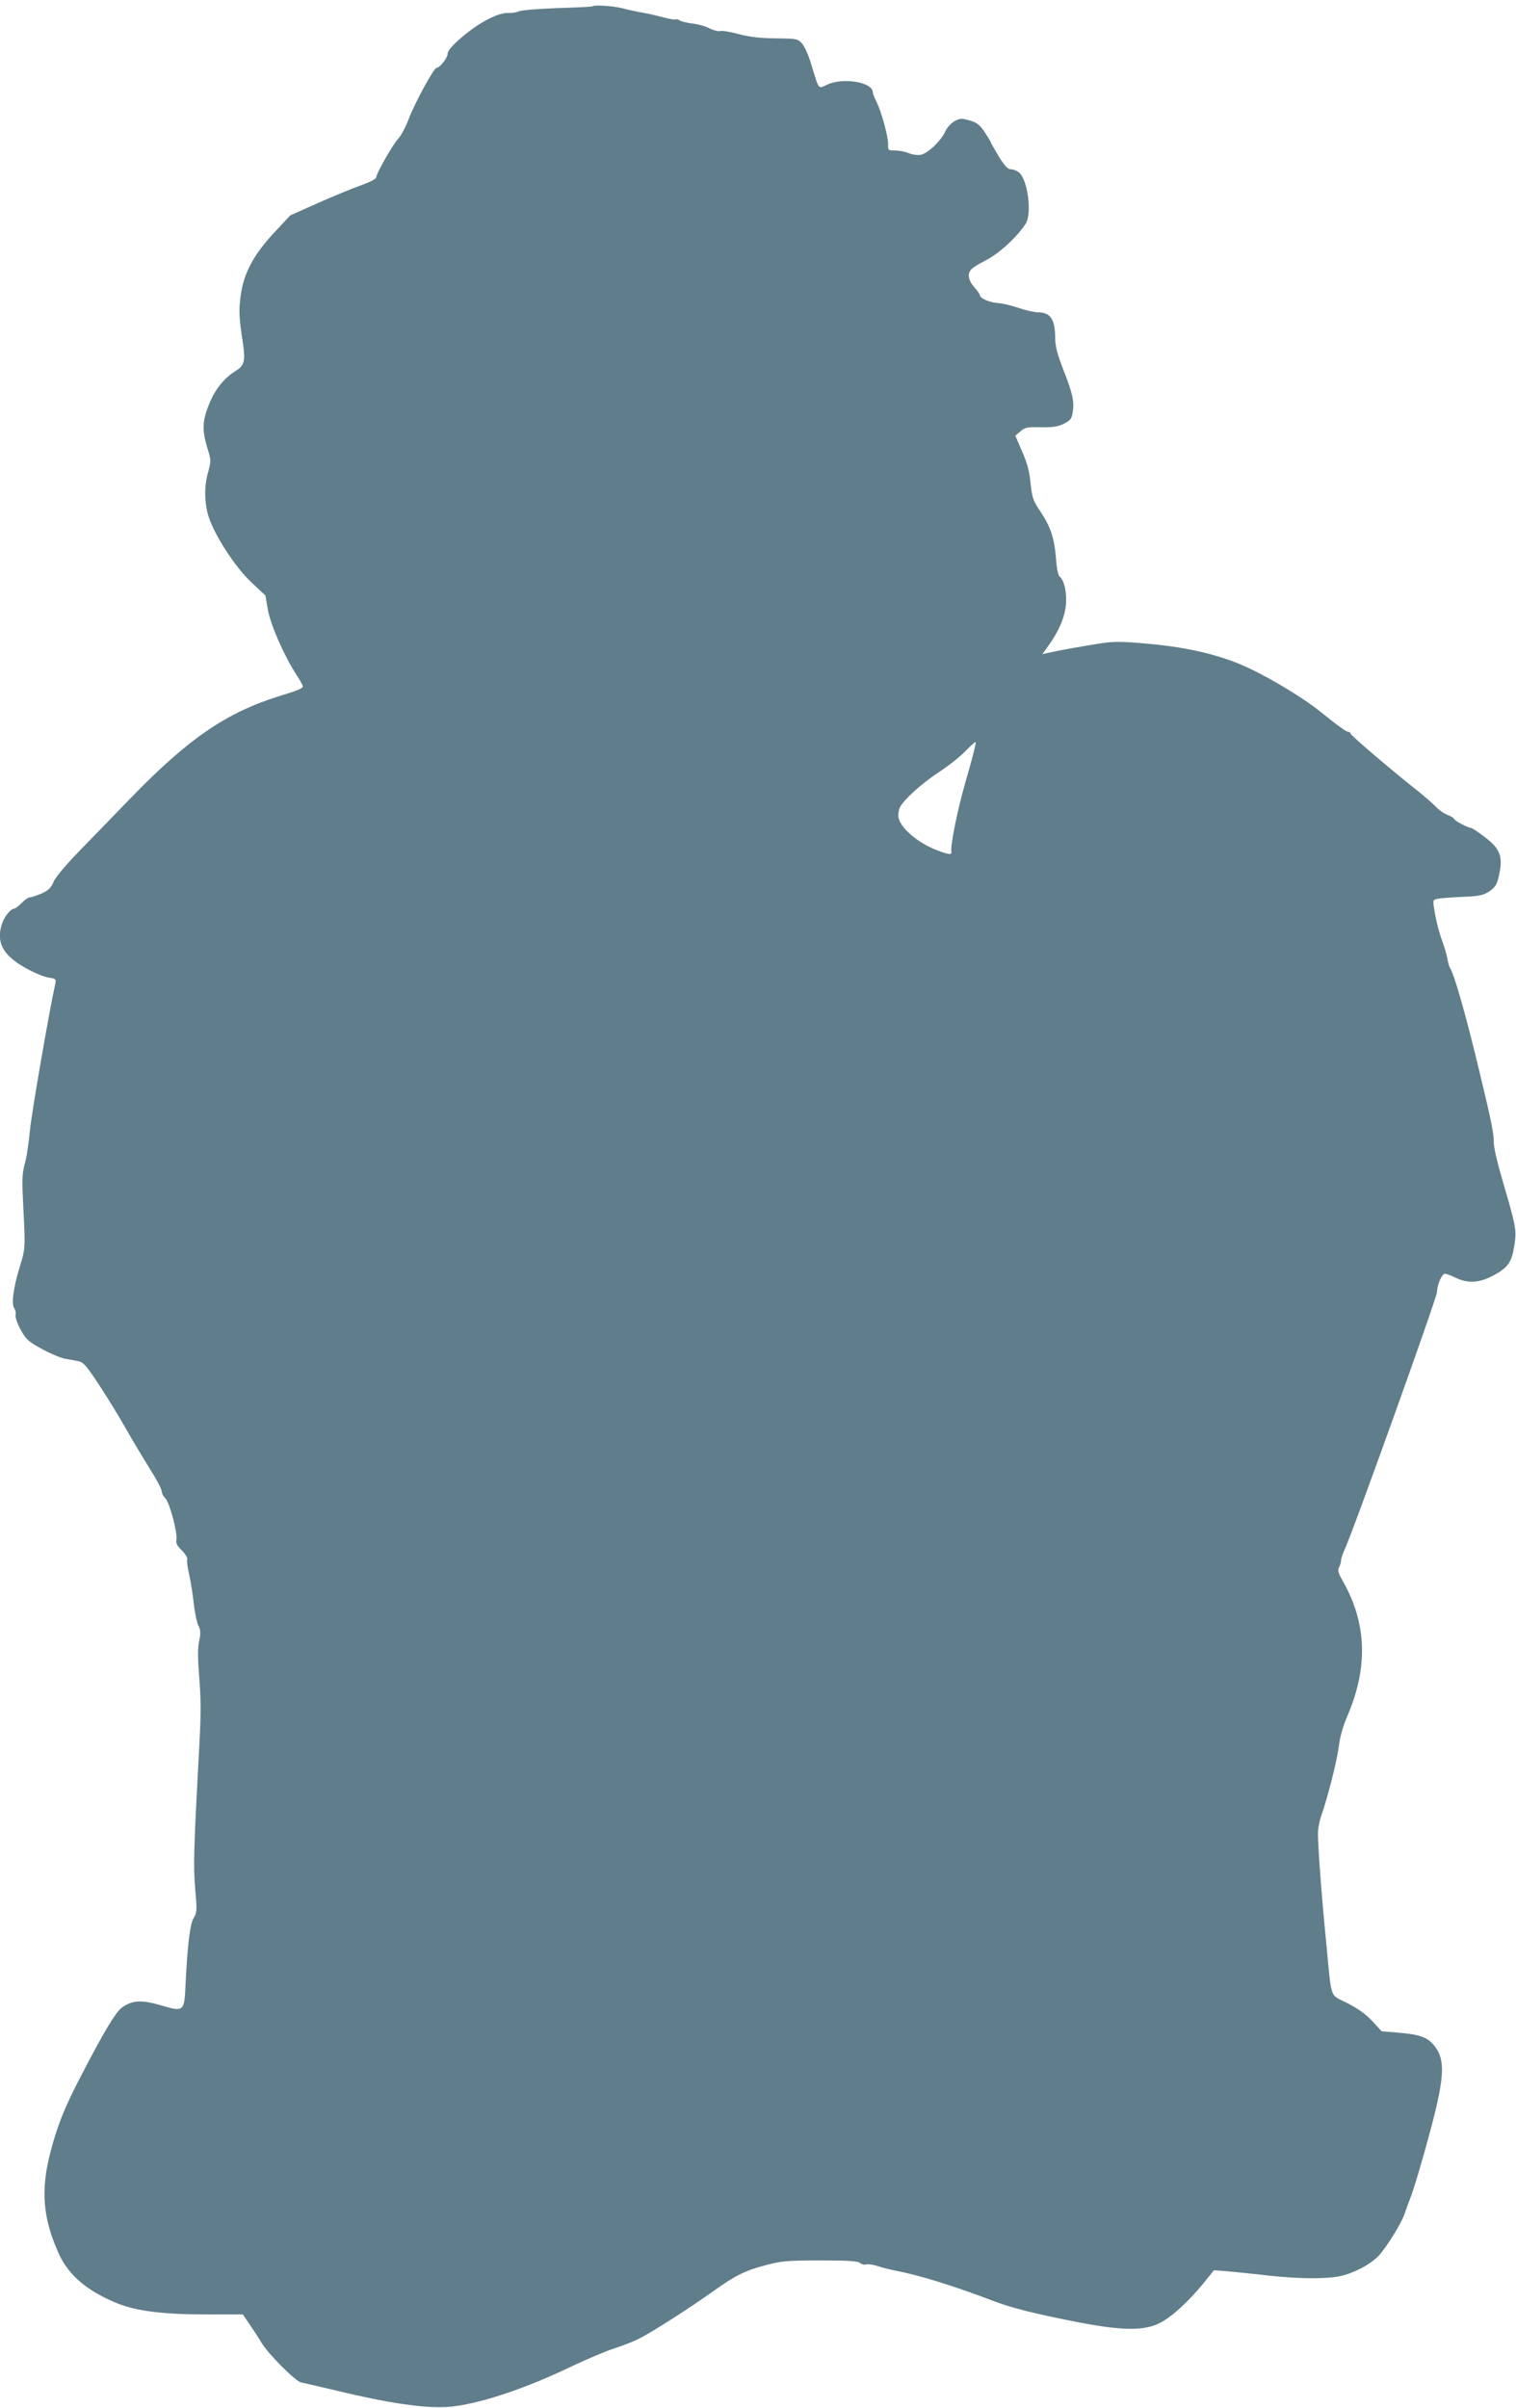 <?xml version="1.0" standalone="no"?>
<!DOCTYPE svg PUBLIC "-//W3C//DTD SVG 20010904//EN"
 "http://www.w3.org/TR/2001/REC-SVG-20010904/DTD/svg10.dtd">
<svg version="1.0" xmlns="http://www.w3.org/2000/svg"
 width="806pt" height="1280pt" viewBox="0 0 806 1280"
 preserveAspectRatio="xMidYMid meet">
<g transform="translate(0,1280) scale(0.1,-0.1)"
fill="#607d8b" stroke="none">
<path d="M3149 12766 c-2 -2 -86 -6 -186 -9 -104 -4 -192 -11 -204 -17 -11 -6
-37 -10 -57 -9 -53 3 -156 -51 -247 -129 -51 -44 -75 -72 -75 -87 0 -22 -41
-75 -58 -75 -15 0 -116 -186 -148 -270 -15 -41 -40 -88 -55 -105 -31 -33 -119
-188 -119 -208 0 -8 -34 -25 -78 -41 -43 -15 -146 -57 -229 -94 l-150 -67 -84
-90 c-110 -118 -163 -216 -179 -334 -11 -83 -10 -114 12 -258 13 -91 7 -116
-38 -144 -65 -40 -112 -100 -145 -184 -35 -89 -35 -136 -3 -238 16 -52 16 -59
1 -114 -22 -78 -21 -164 2 -239 32 -100 141 -268 227 -349 l75 -70 13 -75 c14
-80 84 -240 149 -342 21 -31 37 -61 37 -66 0 -11 -24 -21 -125 -52 -285 -89
-485 -227 -794 -546 -74 -77 -191 -197 -261 -269 -77 -79 -134 -146 -145 -172
-15 -34 -28 -46 -66 -63 -26 -11 -54 -20 -61 -20 -8 0 -27 -13 -43 -30 -16
-16 -34 -30 -40 -30 -18 0 -51 -41 -64 -79 -33 -98 3 -167 121 -234 45 -26
101 -49 125 -53 37 -5 42 -9 38 -28 -34 -153 -128 -698 -136 -786 -6 -63 -17
-140 -26 -171 -16 -60 -17 -79 -8 -259 10 -189 9 -202 -19 -290 -34 -110 -47
-202 -30 -224 6 -9 10 -25 7 -36 -3 -10 9 -45 27 -78 29 -53 41 -63 114 -103
44 -24 99 -47 121 -51 22 -4 54 -10 71 -13 27 -5 43 -23 112 -128 44 -67 108
-171 142 -232 34 -60 91 -155 126 -211 35 -55 64 -110 64 -121 0 -11 9 -28 19
-37 22 -20 66 -184 59 -221 -4 -18 4 -32 29 -56 19 -19 31 -40 28 -48 -2 -9 2
-45 11 -81 8 -36 19 -104 24 -152 5 -47 16 -100 24 -117 13 -25 14 -39 5 -82
-8 -39 -8 -88 0 -193 9 -104 10 -192 2 -336 -31 -580 -34 -669 -23 -791 10
-115 9 -126 -9 -155 -19 -31 -33 -150 -43 -362 -6 -134 -10 -137 -130 -101
-104 30 -152 28 -208 -12 -32 -23 -98 -133 -210 -349 -93 -178 -131 -271 -170
-420 -53 -204 -40 -353 46 -542 51 -111 147 -193 302 -258 106 -44 248 -62
482 -62 l193 0 37 -54 c20 -29 48 -72 62 -96 35 -59 180 -205 210 -211 14 -3
122 -28 240 -56 275 -64 460 -87 576 -71 157 20 391 100 621 211 78 37 179 80
225 95 46 15 106 38 133 52 64 31 272 164 395 252 120 86 173 112 285 141 80
21 112 24 286 24 151 0 200 -3 212 -14 9 -7 24 -11 32 -7 9 3 35 -1 58 -8 23
-8 69 -20 102 -26 129 -25 311 -82 515 -160 104 -39 220 -68 455 -114 234 -45
351 -46 434 -2 63 33 147 110 229 209 l56 70 76 -6 c41 -4 136 -13 210 -22
154 -17 289 -19 372 -6 74 13 170 61 217 110 41 43 127 181 140 228 5 15 18
52 30 82 26 63 121 401 144 511 37 171 31 241 -23 303 -35 40 -77 54 -190 63
l-84 7 -49 53 c-33 36 -74 66 -132 96 -98 50 -84 9 -114 323 -25 248 -45 525
-44 585 1 25 9 65 18 90 32 89 84 292 93 368 6 50 22 107 46 162 110 258 103
489 -23 713 -26 45 -30 60 -22 76 6 11 11 28 11 37 0 10 9 36 19 58 41 85 491
1340 491 1368 0 38 26 98 42 98 7 0 33 -10 58 -22 66 -31 125 -27 199 12 78
42 98 70 112 159 13 84 10 97 -61 341 -27 91 -49 183 -48 206 0 50 -11 106
-73 364 -72 303 -139 538 -160 565 -4 6 -10 28 -14 50 -4 22 -16 63 -26 90
-20 53 -37 124 -46 187 -5 35 -4 37 29 42 18 3 77 7 130 9 84 4 103 8 136 29
31 21 40 35 50 78 25 106 10 148 -77 213 -34 26 -66 47 -72 47 -16 0 -89 40
-89 48 0 4 -15 13 -33 20 -19 7 -48 27 -64 45 -17 17 -59 54 -94 82 -123 96
-359 297 -359 306 0 5 -5 9 -11 9 -12 0 -53 30 -154 111 -83 67 -258 173 -376
228 -142 67 -316 109 -523 128 -149 14 -192 14 -260 4 -95 -15 -226 -38 -278
-50 l-36 -8 33 46 c56 79 85 148 92 215 6 65 -9 132 -33 151 -8 6 -16 43 -19
90 -9 114 -29 174 -81 252 -42 62 -46 75 -55 155 -6 64 -18 108 -45 169 l-36
83 27 23 c24 21 36 24 109 22 66 -1 90 3 123 19 36 19 41 26 47 66 8 54 -2 98
-55 232 -28 74 -39 116 -39 156 0 102 -25 138 -94 138 -19 0 -65 11 -103 24
-37 13 -85 24 -107 25 -41 2 -96 25 -96 41 0 5 -13 25 -30 43 -34 39 -39 76
-12 99 9 9 40 27 67 41 73 36 168 122 217 196 36 52 13 234 -34 274 -11 9 -30
17 -43 17 -16 0 -32 16 -61 62 -21 35 -42 71 -46 81 -4 10 -21 37 -37 61 -24
34 -40 46 -77 56 -41 12 -50 11 -79 -4 -19 -11 -40 -34 -50 -56 -23 -50 -93
-116 -130 -123 -16 -3 -45 1 -64 9 -18 8 -51 14 -72 14 -37 0 -38 1 -37 33 1
39 -37 178 -63 228 -10 20 -19 43 -19 50 -2 52 -156 78 -240 40 -52 -24 -44
-33 -86 104 -15 52 -37 100 -51 115 -22 24 -30 25 -141 26 -84 1 -139 8 -196
23 -44 12 -87 19 -97 16 -9 -3 -34 3 -56 14 -21 11 -63 23 -93 26 -30 4 -60
11 -67 17 -7 5 -16 7 -20 5 -5 -3 -33 2 -63 10 -30 8 -80 20 -110 25 -30 5
-80 16 -111 24 -51 13 -150 19 -160 10z m2027 -3967 c-7 -30 -27 -101 -44
-159 -42 -148 -80 -335 -74 -367 4 -18 -15 -16 -77 8 -99 37 -194 118 -204
174 -3 16 1 41 8 55 23 42 115 126 210 188 50 33 112 82 139 111 28 28 51 49
53 47 2 -2 -3 -27 -11 -57z"/>
</g>
</svg>
